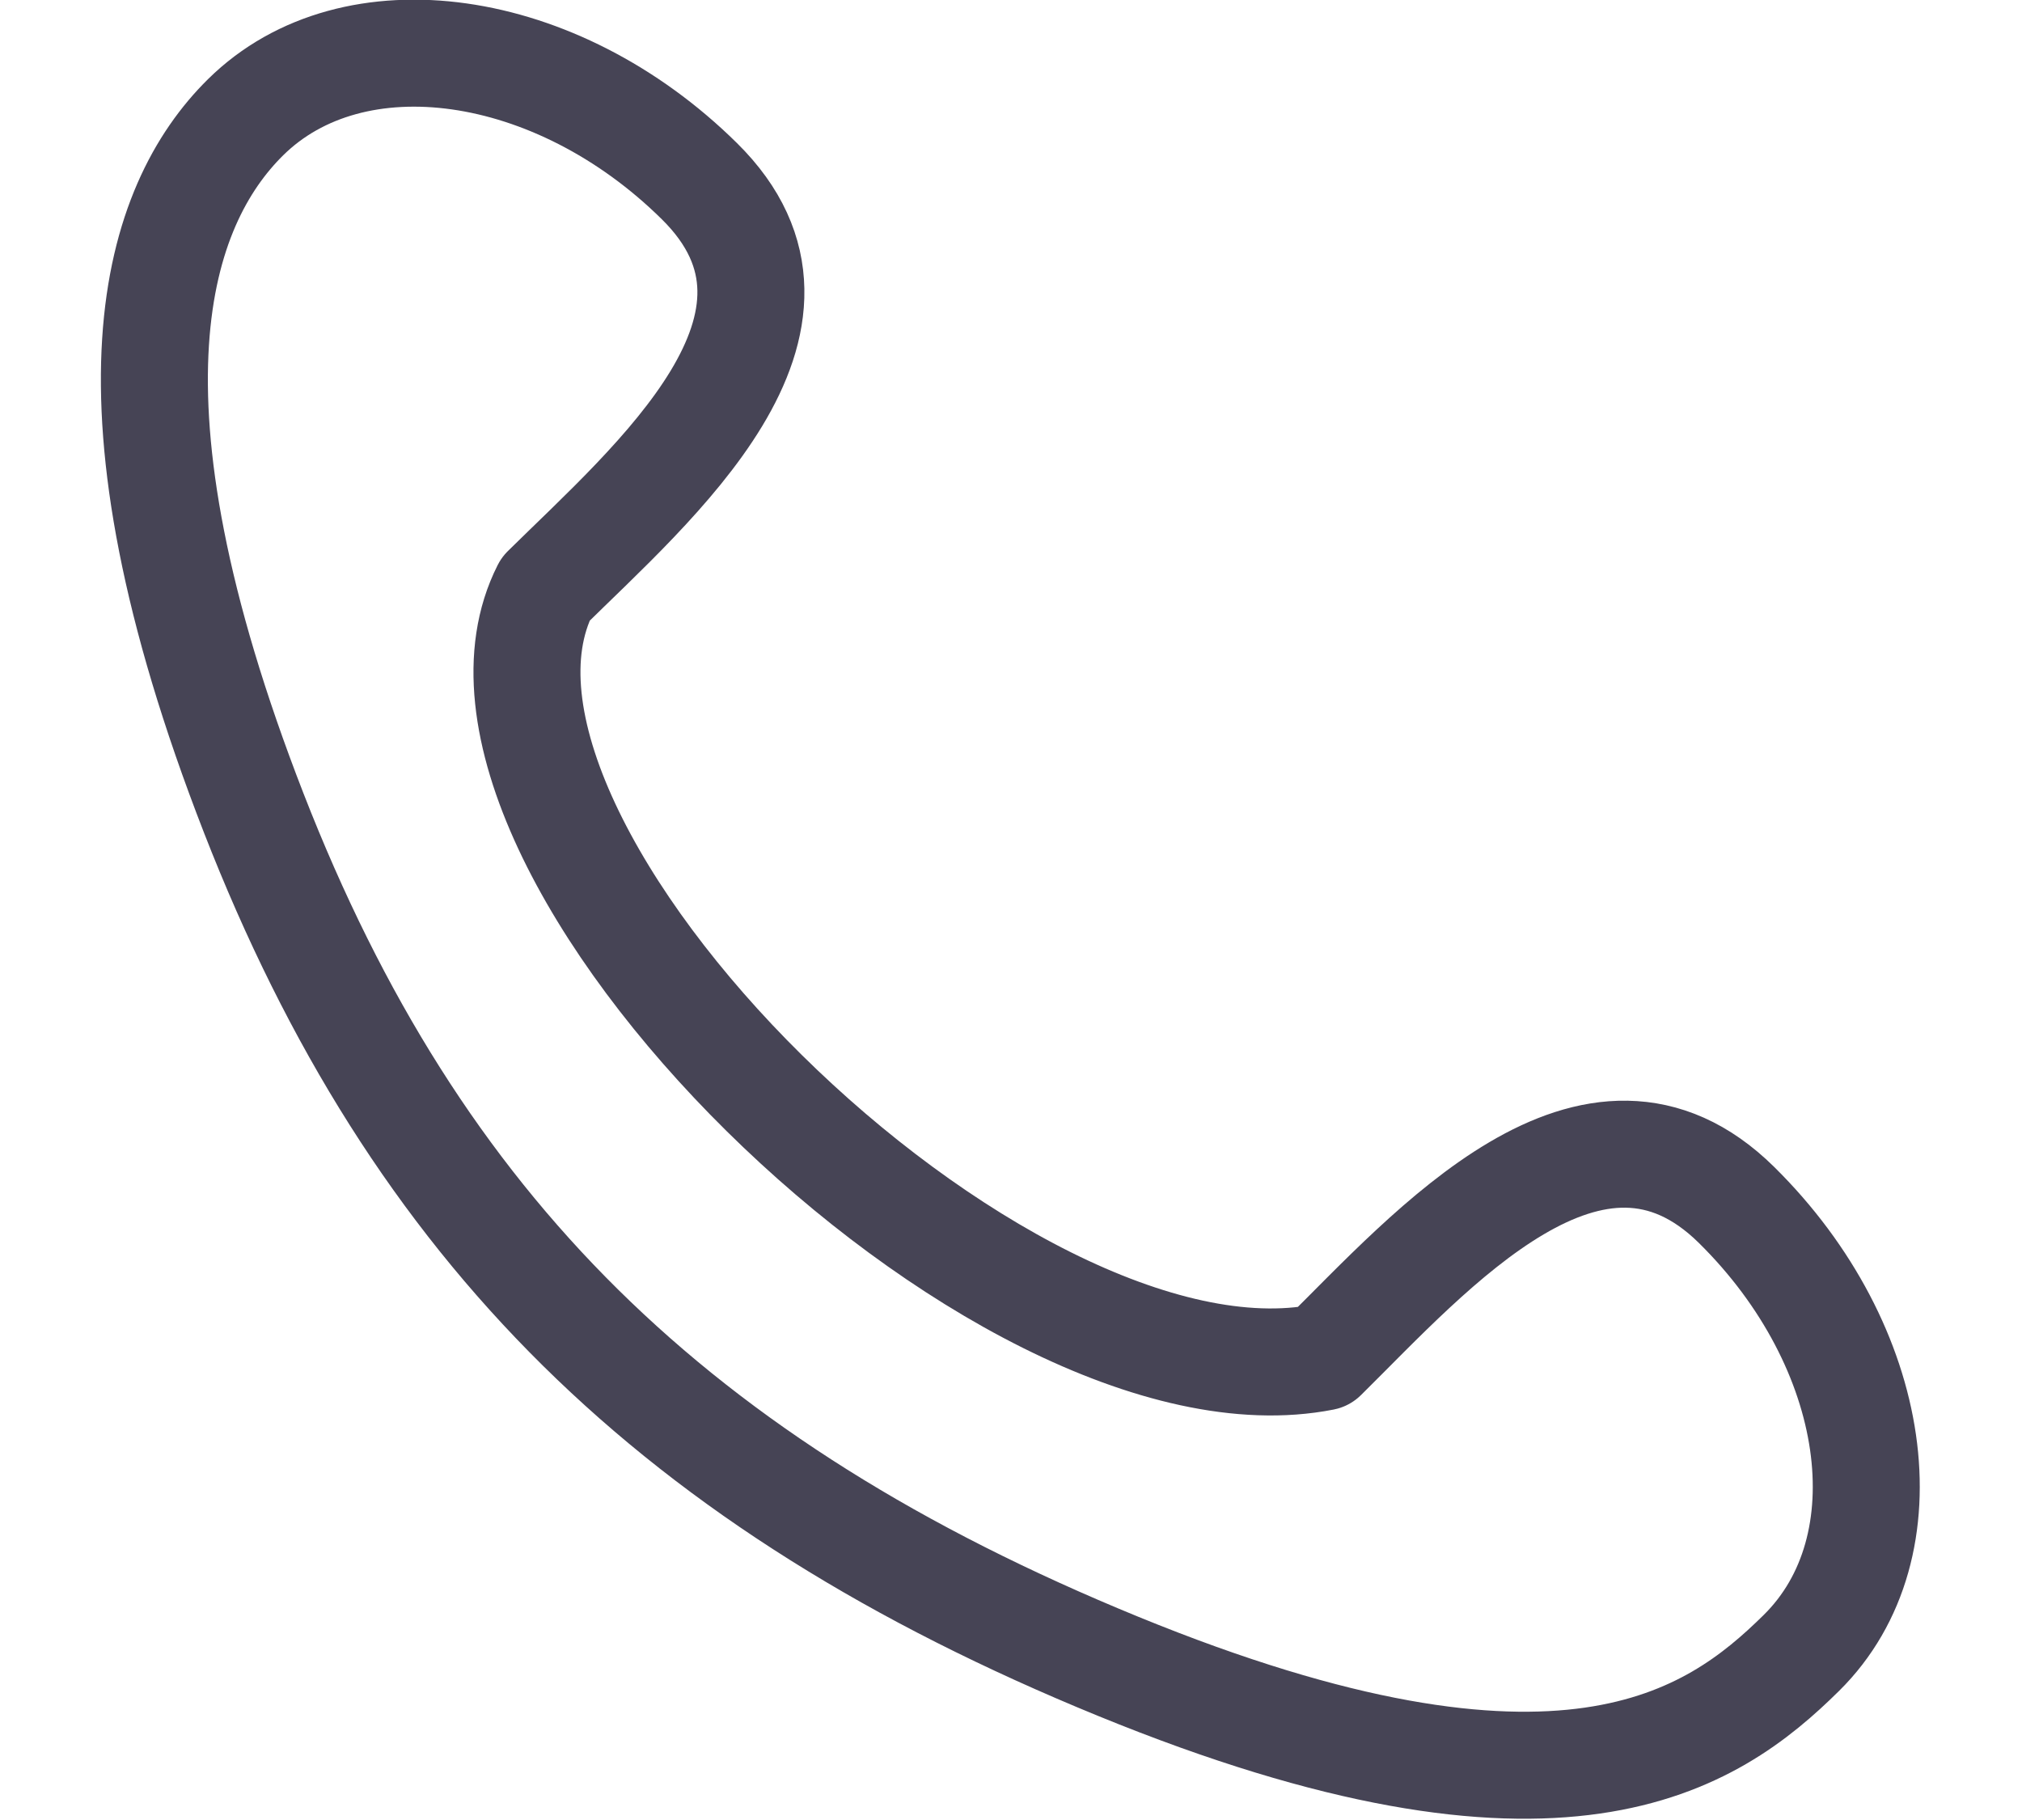 <?xml version="1.0" encoding="UTF-8" standalone="no"?>
<!-- Created with Inkscape (http://www.inkscape.org/) -->

<svg
   width="13.229mm"
   height="11.906mm"
   viewBox="0 0 13.229 11.906"
   version="1.1"
   id="svg5"
   xml:space="preserve"
   inkscape:version="1.2 (dc2aedaf03, 2022-05-15)"
   sodipodi:docname="resources.svg"
   xmlns:inkscape="http://www.inkscape.org/namespaces/inkscape"
   xmlns:sodipodi="http://sodipodi.sourceforge.net/DTD/sodipodi-0.dtd"
   xmlns="http://www.w3.org/2000/svg"
   xmlns:svg="http://www.w3.org/2000/svg"><sodipodi:namedview
     id="namedview7"
     pagecolor="#ffffff"
     bordercolor="#000000"
     borderopacity="0.25"
     inkscape:showpageshadow="2"
     inkscape:pageopacity="0.0"
     inkscape:pagecheckerboard="0"
     inkscape:deskcolor="#d1d1d1"
     inkscape:document-units="mm"
     showgrid="false"
     inkscape:zoom="0.79909512"
     inkscape:cx="929.8017"
     inkscape:cy="958.58426"
     inkscape:window-width="1920"
     inkscape:window-height="1027"
     inkscape:window-x="1912"
     inkscape:window-y="-8"
     inkscape:window-maximized="1"
     inkscape:current-layer="layer1" /><defs
     id="defs2" /><g
     inkscape:label="Livello 1"
     inkscape:groupmode="layer"
     id="layer1"
     transform="translate(-34.577,-228.73)"><g
       id="g13326"><rect
         style="fill:none;fill-opacity:1;fill-rule:evenodd;stroke:none;stroke-width:3.572;stroke-linecap:round;stroke-linejoin:round;stroke-miterlimit:0;stroke-dashoffset:1.062;stroke-opacity:1"
         id="rect6211"
         width="13.229"
         height="11.906"
         x="34.577"
         y="228.73" /><g
         style="fill:none"
         id="g13321"
         transform="matrix(0.7,0,0,0.7,32.787,226.278)"><path
           d="M 18.788,14.764 C 17.45,13.443 15.93,15.194 14.926,16.185 11.896,16.783 6.444,11.401 7.655,9.009 8.659,8.018 10.433,6.517 9.094,5.196 7.756,3.875 5.857,3.607 4.853,4.598 4.02,5.42 3.415,7.214 4.929,11.102 c 1.515,3.887 3.938,6.279 8.078,7.973 4.14,1.694 5.554,0.698 6.387,-0.125 1.004,-0.991 0.733,-2.865 -0.606,-4.186 z"
           stroke="#464455"
           stroke-linecap="round"
           stroke-linejoin="round"
           id="path13319" /></g></g></g></svg>
